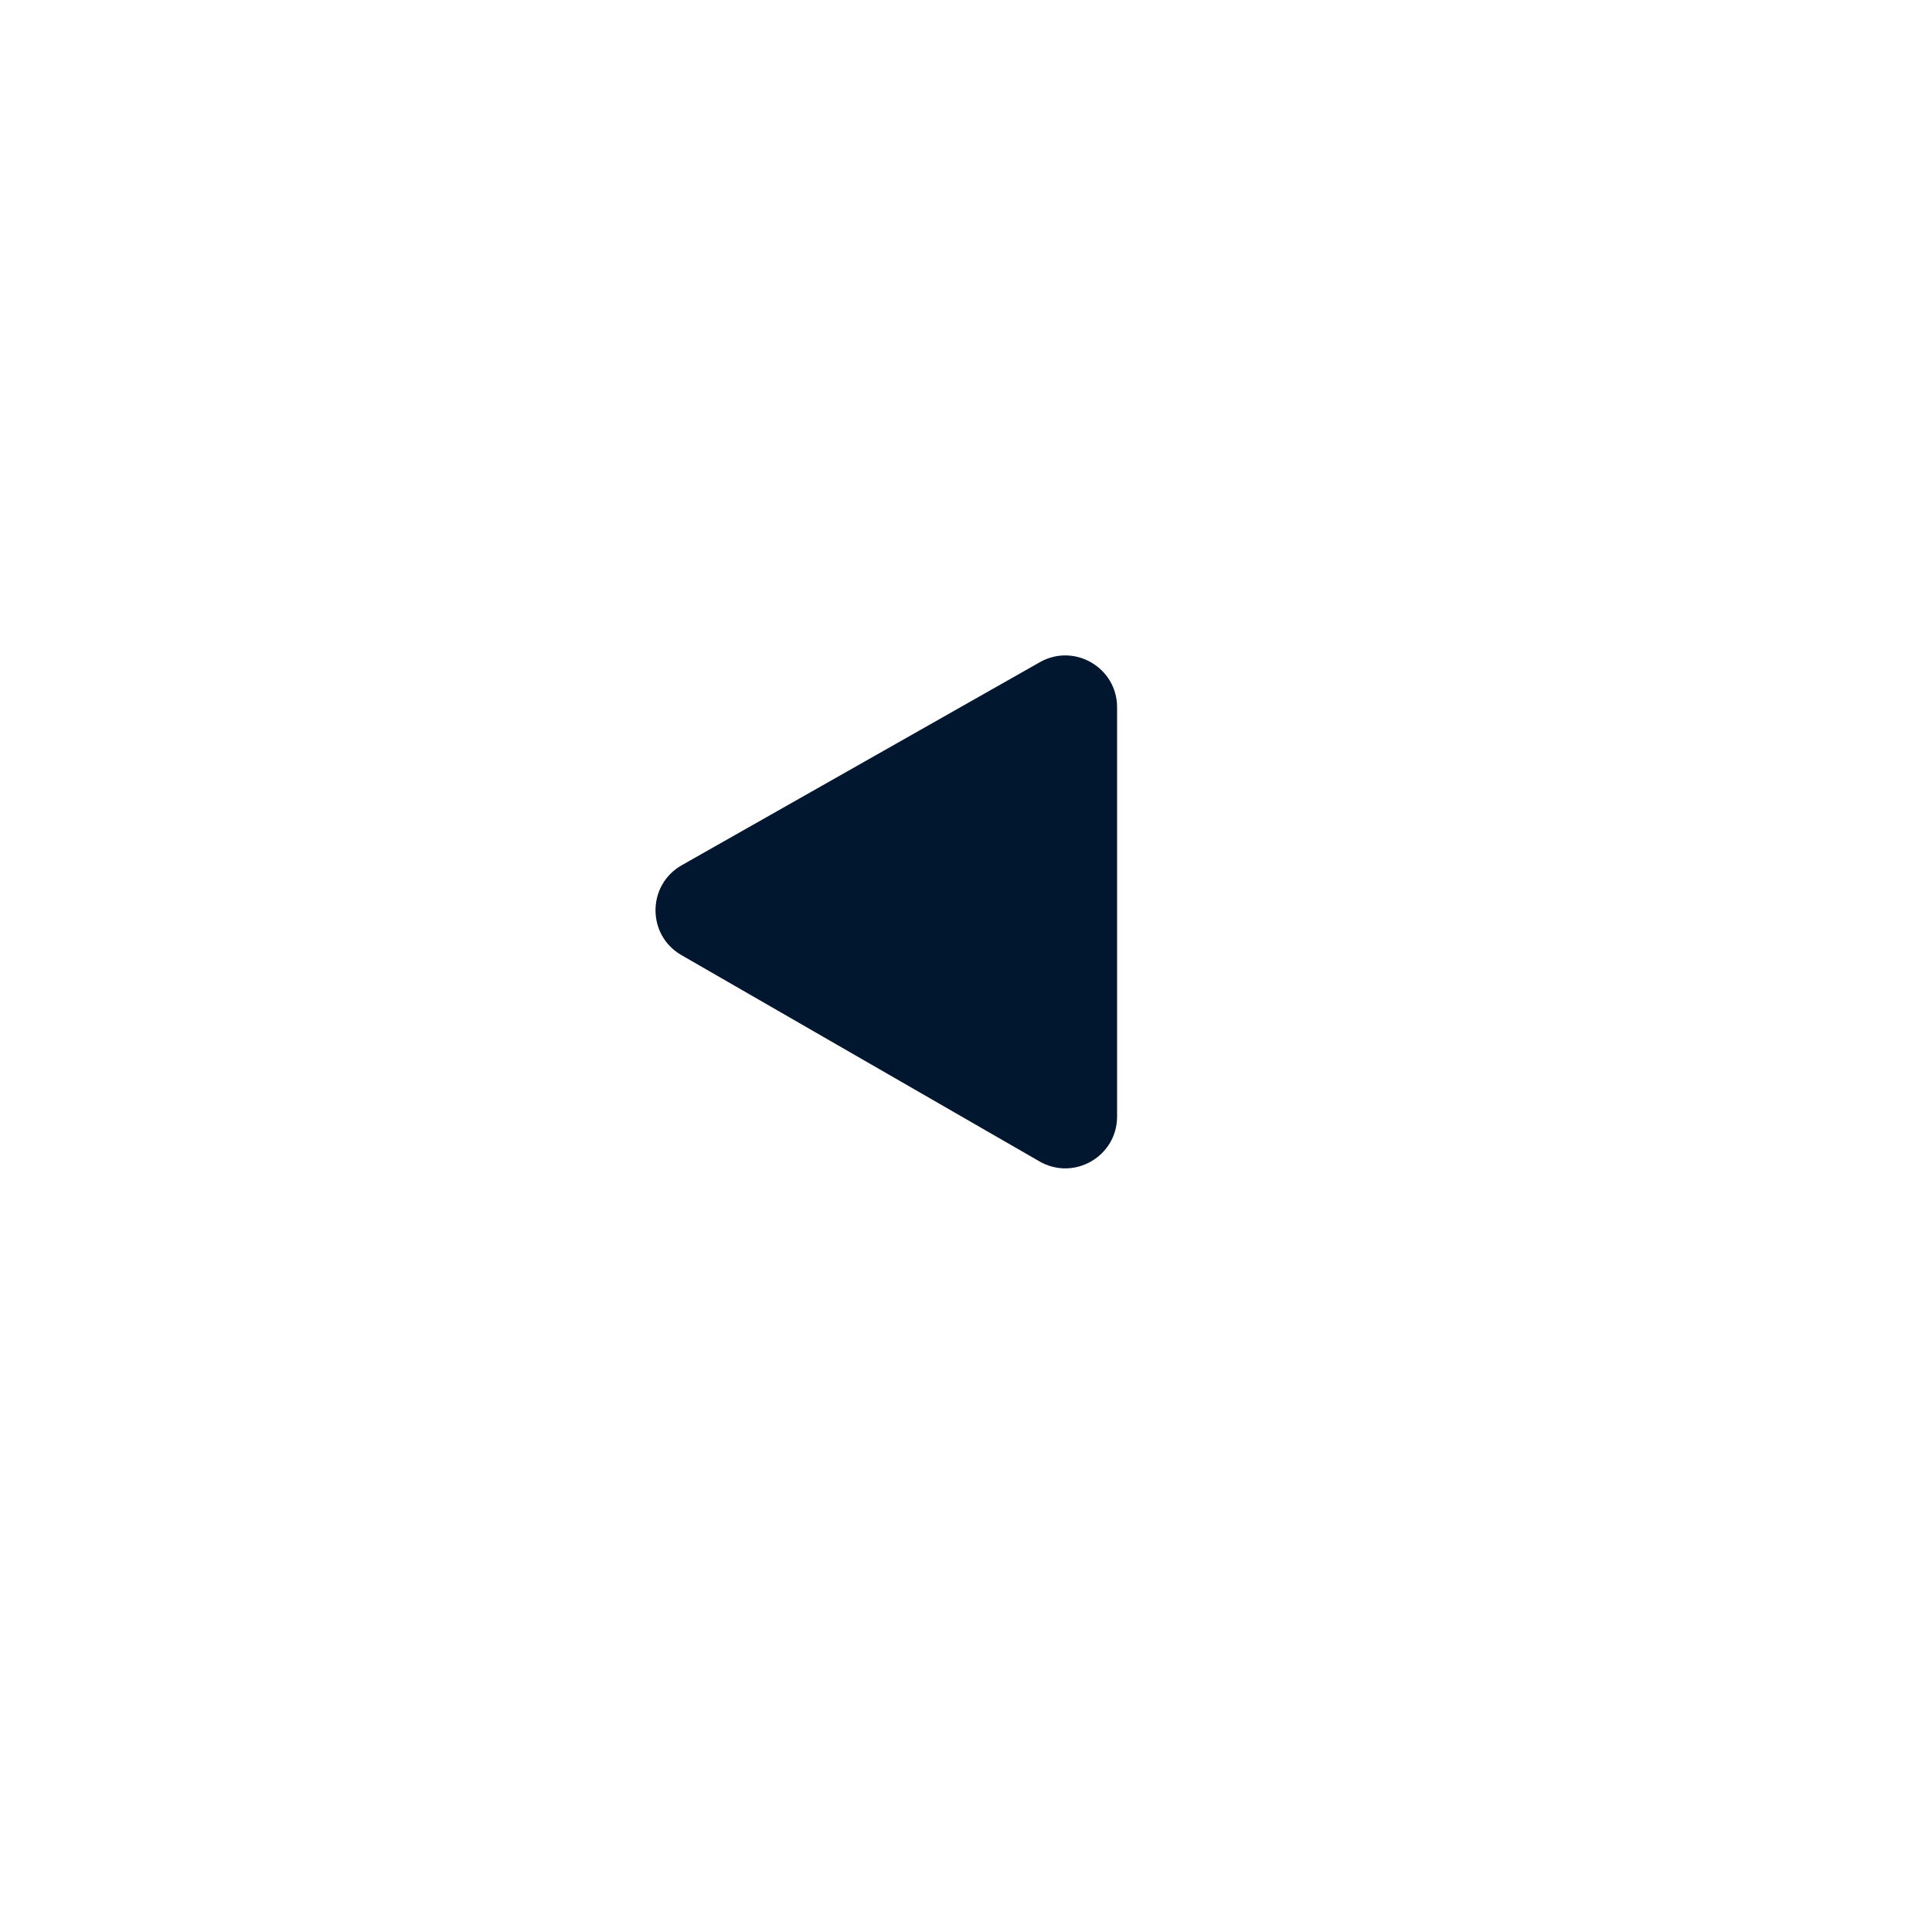 <svg width="56" height="56" viewBox="0 0 56 56" fill="none" xmlns="http://www.w3.org/2000/svg">
<g filter="url(#filter0_d_439_521)">
<circle cx="28" cy="26" r="24" fill="white"/>
</g>
<path fill-rule="evenodd" clip-rule="evenodd" d="M30.139 19.195C31.139 18.628 32.379 19.351 32.379 20.5V32.364C32.379 33.518 31.13 34.24 30.13 33.664L19.751 27.684C18.746 27.105 18.751 25.652 19.761 25.079L30.139 19.195Z" fill="#01172F"/>
<defs>
<filter id="filter0_d_439_521" x="0" y="0" width="56" height="56" filterUnits="userSpaceOnUse" color-interpolation-filters="sRGB">
<feFlood flood-opacity="0" result="BackgroundImageFix"/>
<feColorMatrix in="SourceAlpha" type="matrix" values="0 0 0 0 0 0 0 0 0 0 0 0 0 0 0 0 0 0 127 0" result="hardAlpha"/>
<feOffset dy="2"/>
<feGaussianBlur stdDeviation="2"/>
<feColorMatrix type="matrix" values="0 0 0 0 0 0 0 0 0 0 0 0 0 0 0 0 0 0 0.12 0"/>
<feBlend mode="normal" in2="BackgroundImageFix" result="effect1_dropShadow_439_521"/>
<feBlend mode="normal" in="SourceGraphic" in2="effect1_dropShadow_439_521" result="shape"/>
</filter>
</defs>
</svg>
